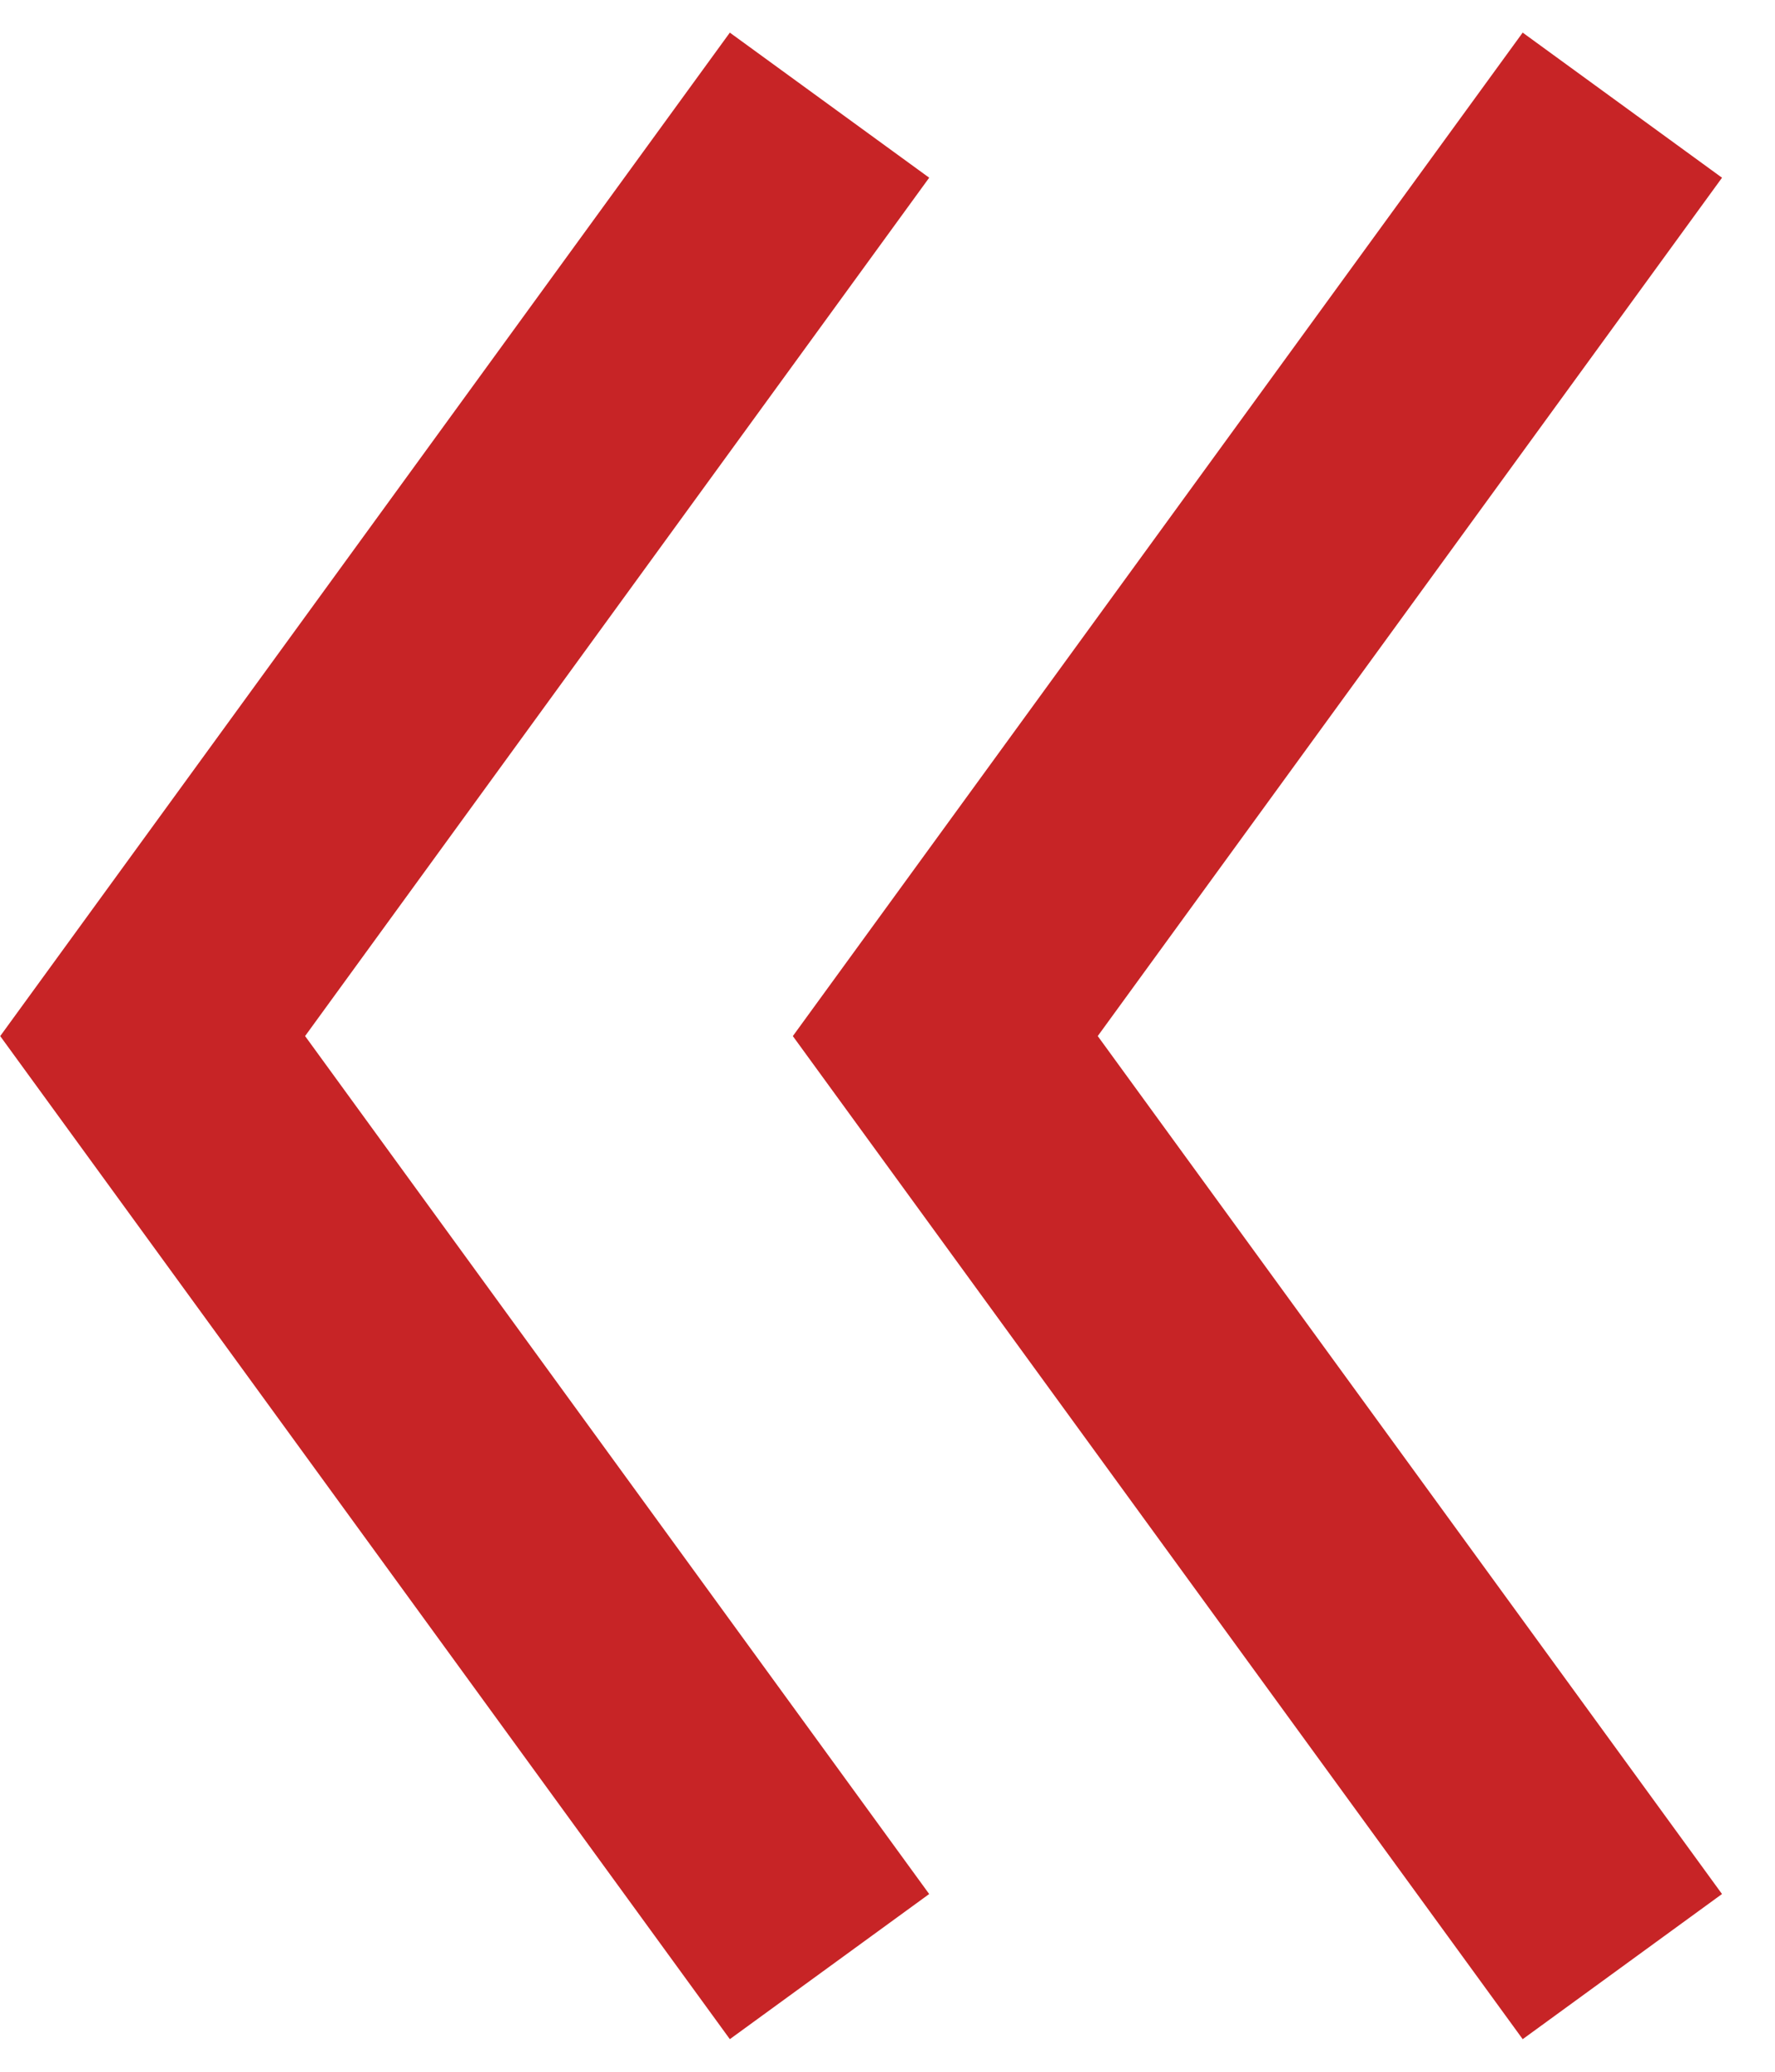 <?xml version="1.0" encoding="utf-8"?>
<!-- Generator: Adobe Illustrator 16.0.0, SVG Export Plug-In . SVG Version: 6.00 Build 0)  -->
<!DOCTYPE svg PUBLIC "-//W3C//DTD SVG 1.1//EN" "http://www.w3.org/Graphics/SVG/1.1/DTD/svg11.dtd">
<svg version="1.1" id="Layer_1" xmlns="http://www.w3.org/2000/svg" xmlns:xlink="http://www.w3.org/1999/xlink" x="0px" y="0px"
	 width="18px" height="21px" viewBox="0 0 18 21" enable-background="new 0 0 18 21" xml:space="preserve">
<g>
	<polyline fill="none" stroke="#C72426" stroke-width="2.5" stroke-miterlimit="10" points="8.412,19.934 1.548,10.502 8.412,1.066 
			"/>
	<polyline fill="none" stroke="#C72426" stroke-width="2.5" stroke-miterlimit="10" points="16.452,19.934 9.586,10.502 
		16.452,1.066 	"/>
</g>
</svg>
